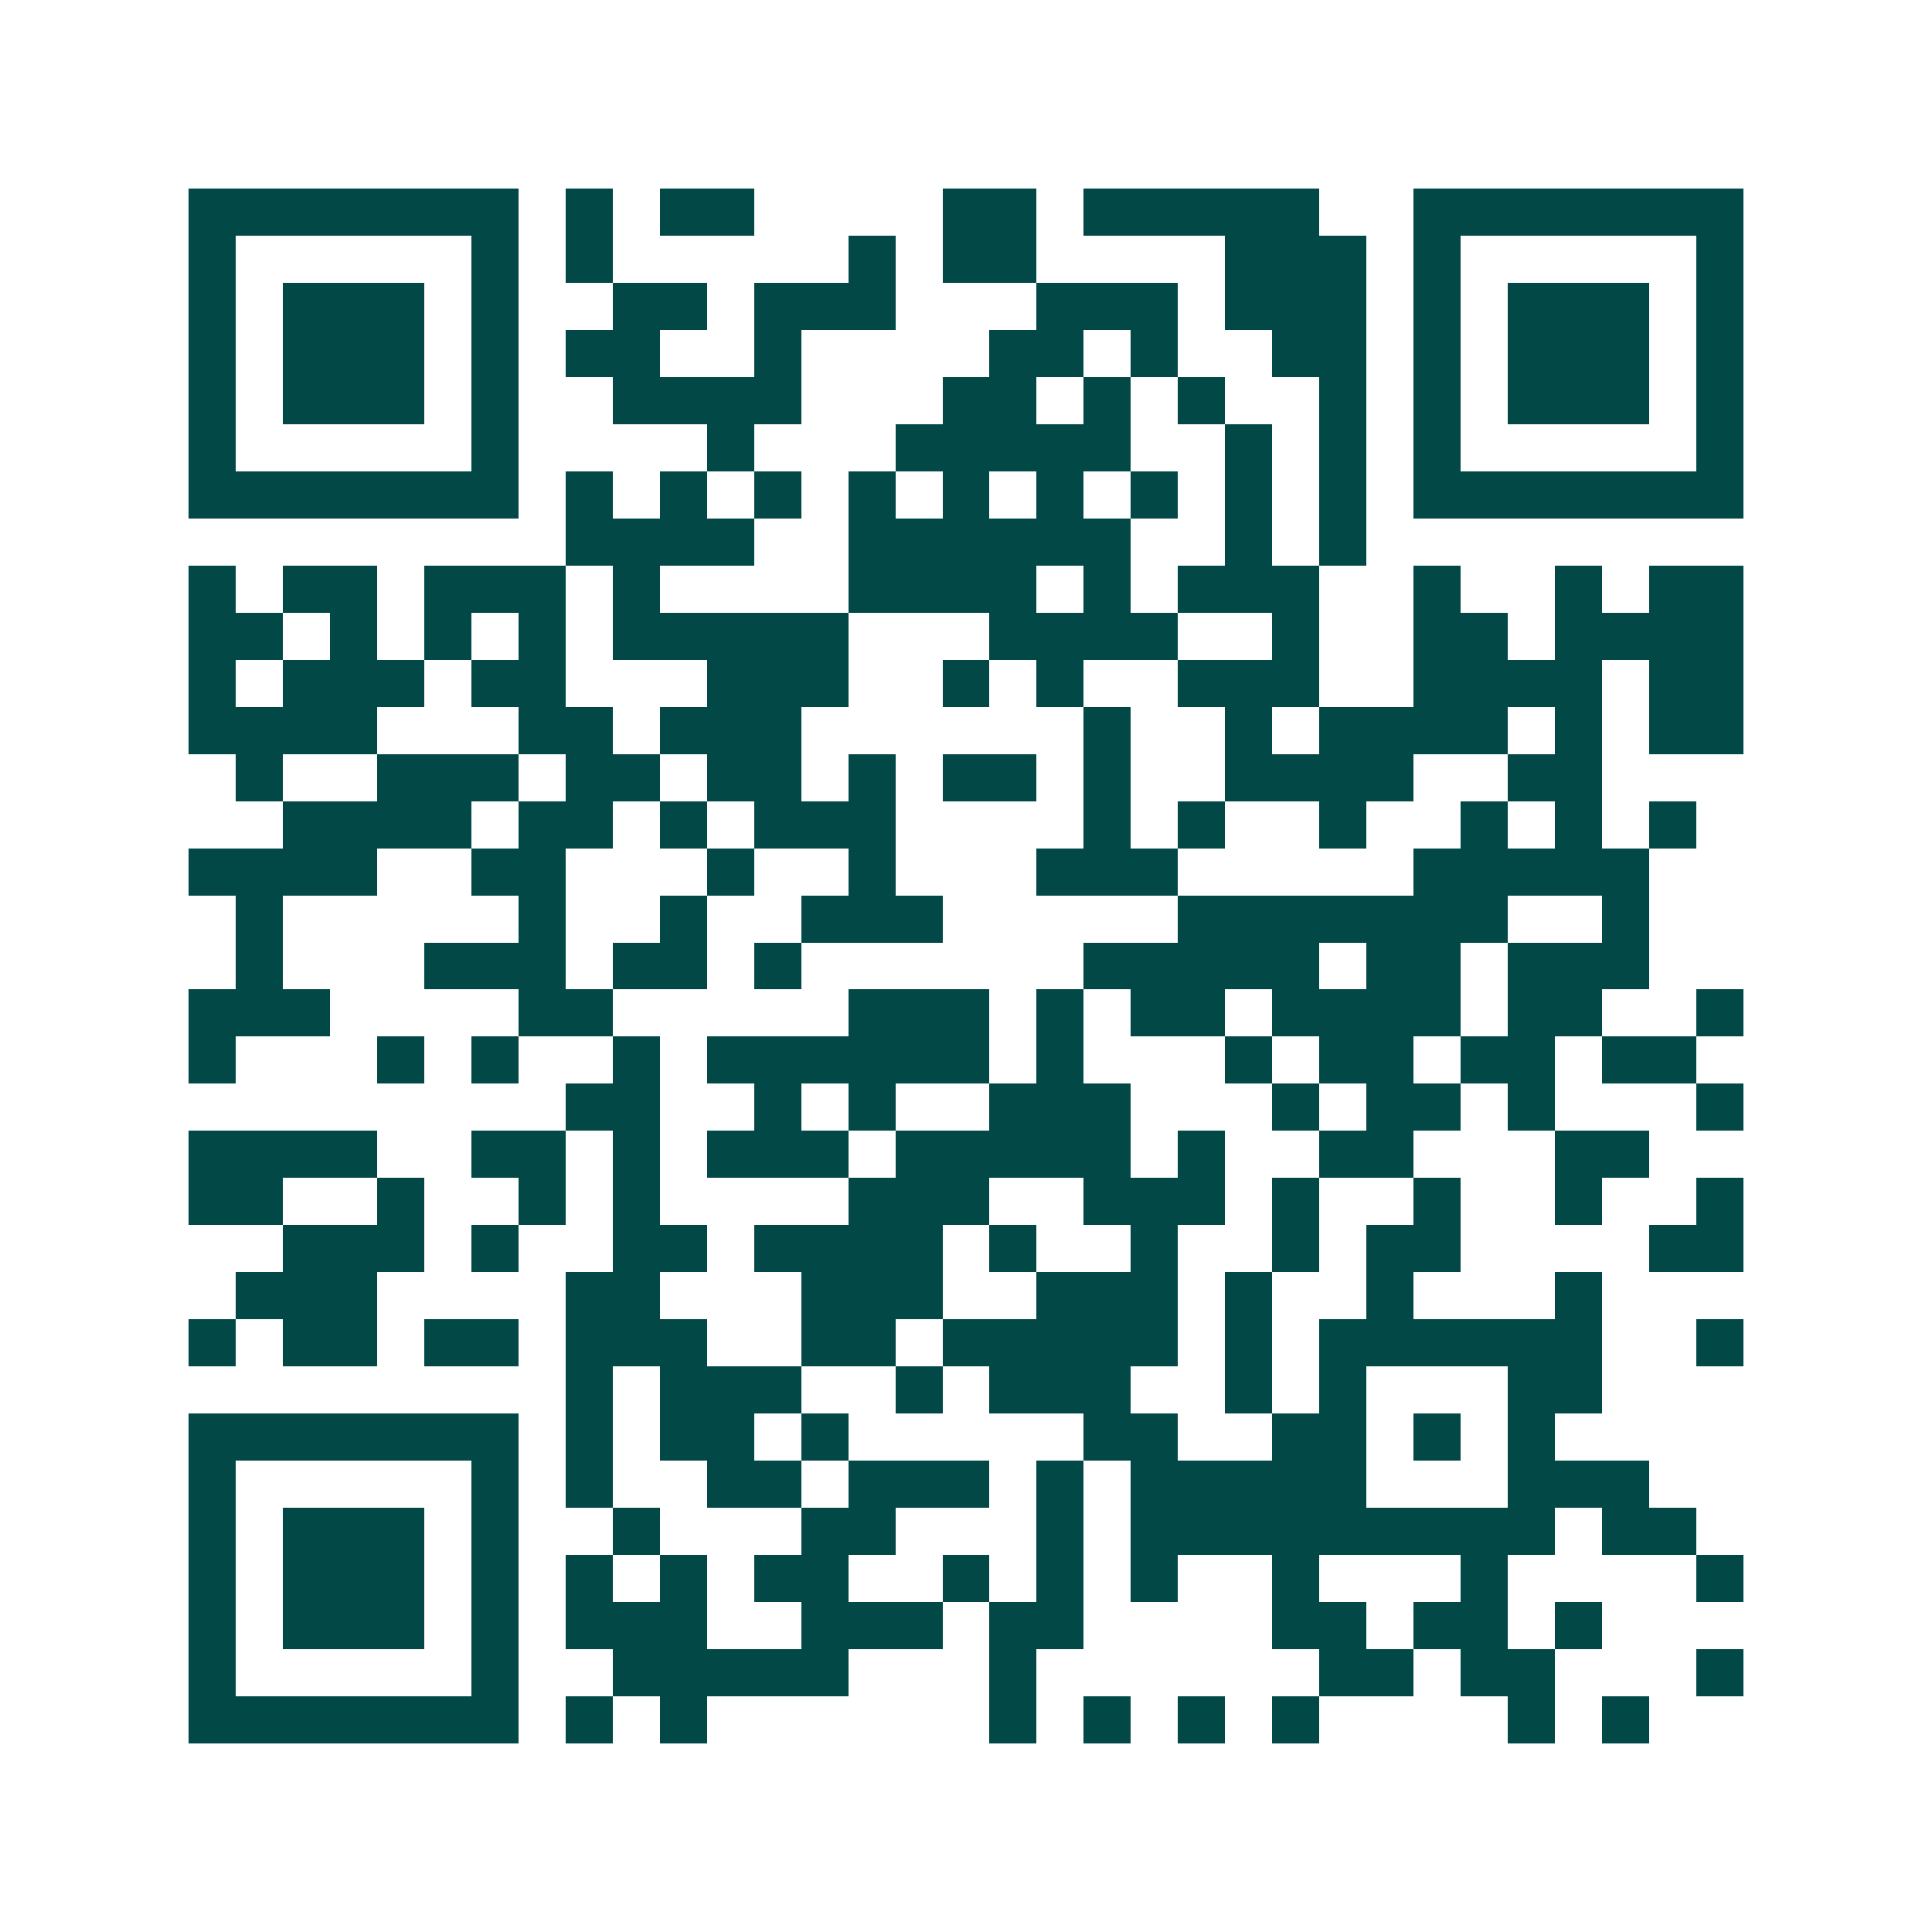 <svg xmlns="http://www.w3.org/2000/svg" width="200" height="200" viewBox="0 0 41 41" shape-rendering="crispEdges"><path fill="#ffffff" d="M0 0h41v41H0z"/><path stroke="#014847" d="M4 4.5h7m1 0h1m1 0h2m4 0h2m1 0h5m2 0h7M4 5.5h1m5 0h1m1 0h1m5 0h1m1 0h2m4 0h3m1 0h1m5 0h1M4 6.5h1m1 0h3m1 0h1m2 0h2m1 0h3m3 0h3m1 0h3m1 0h1m1 0h3m1 0h1M4 7.5h1m1 0h3m1 0h1m1 0h2m2 0h1m4 0h2m1 0h1m2 0h2m1 0h1m1 0h3m1 0h1M4 8.5h1m1 0h3m1 0h1m2 0h4m3 0h2m1 0h1m1 0h1m2 0h1m1 0h1m1 0h3m1 0h1M4 9.5h1m5 0h1m4 0h1m3 0h5m2 0h1m1 0h1m1 0h1m5 0h1M4 10.5h7m1 0h1m1 0h1m1 0h1m1 0h1m1 0h1m1 0h1m1 0h1m1 0h1m1 0h1m1 0h7M12 11.5h4m2 0h6m2 0h1m1 0h1M4 12.5h1m1 0h2m1 0h3m1 0h1m4 0h4m1 0h1m1 0h3m2 0h1m2 0h1m1 0h2M4 13.5h2m1 0h1m1 0h1m1 0h1m1 0h5m3 0h4m2 0h1m2 0h2m1 0h4M4 14.5h1m1 0h3m1 0h2m3 0h3m2 0h1m1 0h1m2 0h3m2 0h4m1 0h2M4 15.5h4m3 0h2m1 0h3m6 0h1m2 0h1m1 0h4m1 0h1m1 0h2M5 16.5h1m2 0h3m1 0h2m1 0h2m1 0h1m1 0h2m1 0h1m2 0h4m2 0h2M6 17.5h4m1 0h2m1 0h1m1 0h3m4 0h1m1 0h1m2 0h1m2 0h1m1 0h1m1 0h1M4 18.5h4m2 0h2m3 0h1m2 0h1m3 0h3m5 0h5M5 19.5h1m5 0h1m2 0h1m2 0h3m5 0h7m2 0h1M5 20.5h1m3 0h3m1 0h2m1 0h1m6 0h5m1 0h2m1 0h3M4 21.5h3m4 0h2m5 0h3m1 0h1m1 0h2m1 0h4m1 0h2m2 0h1M4 22.5h1m3 0h1m1 0h1m2 0h1m1 0h6m1 0h1m3 0h1m1 0h2m1 0h2m1 0h2M12 23.5h2m2 0h1m1 0h1m2 0h3m3 0h1m1 0h2m1 0h1m3 0h1M4 24.5h4m2 0h2m1 0h1m1 0h3m1 0h5m1 0h1m2 0h2m3 0h2M4 25.5h2m2 0h1m2 0h1m1 0h1m4 0h3m2 0h3m1 0h1m2 0h1m2 0h1m2 0h1M6 26.5h3m1 0h1m2 0h2m1 0h4m1 0h1m2 0h1m2 0h1m1 0h2m4 0h2M5 27.5h3m4 0h2m3 0h3m2 0h3m1 0h1m2 0h1m3 0h1M4 28.5h1m1 0h2m1 0h2m1 0h3m2 0h2m1 0h5m1 0h1m1 0h6m2 0h1M12 29.5h1m1 0h3m2 0h1m1 0h3m2 0h1m1 0h1m3 0h2M4 30.5h7m1 0h1m1 0h2m1 0h1m5 0h2m2 0h2m1 0h1m1 0h1M4 31.5h1m5 0h1m1 0h1m2 0h2m1 0h3m1 0h1m1 0h5m3 0h3M4 32.5h1m1 0h3m1 0h1m2 0h1m3 0h2m3 0h1m1 0h9m1 0h2M4 33.5h1m1 0h3m1 0h1m1 0h1m1 0h1m1 0h2m2 0h1m1 0h1m1 0h1m2 0h1m3 0h1m4 0h1M4 34.5h1m1 0h3m1 0h1m1 0h3m2 0h3m1 0h2m4 0h2m1 0h2m1 0h1M4 35.5h1m5 0h1m2 0h5m3 0h1m6 0h2m1 0h2m3 0h1M4 36.5h7m1 0h1m1 0h1m6 0h1m1 0h1m1 0h1m1 0h1m4 0h1m1 0h1"/></svg>
